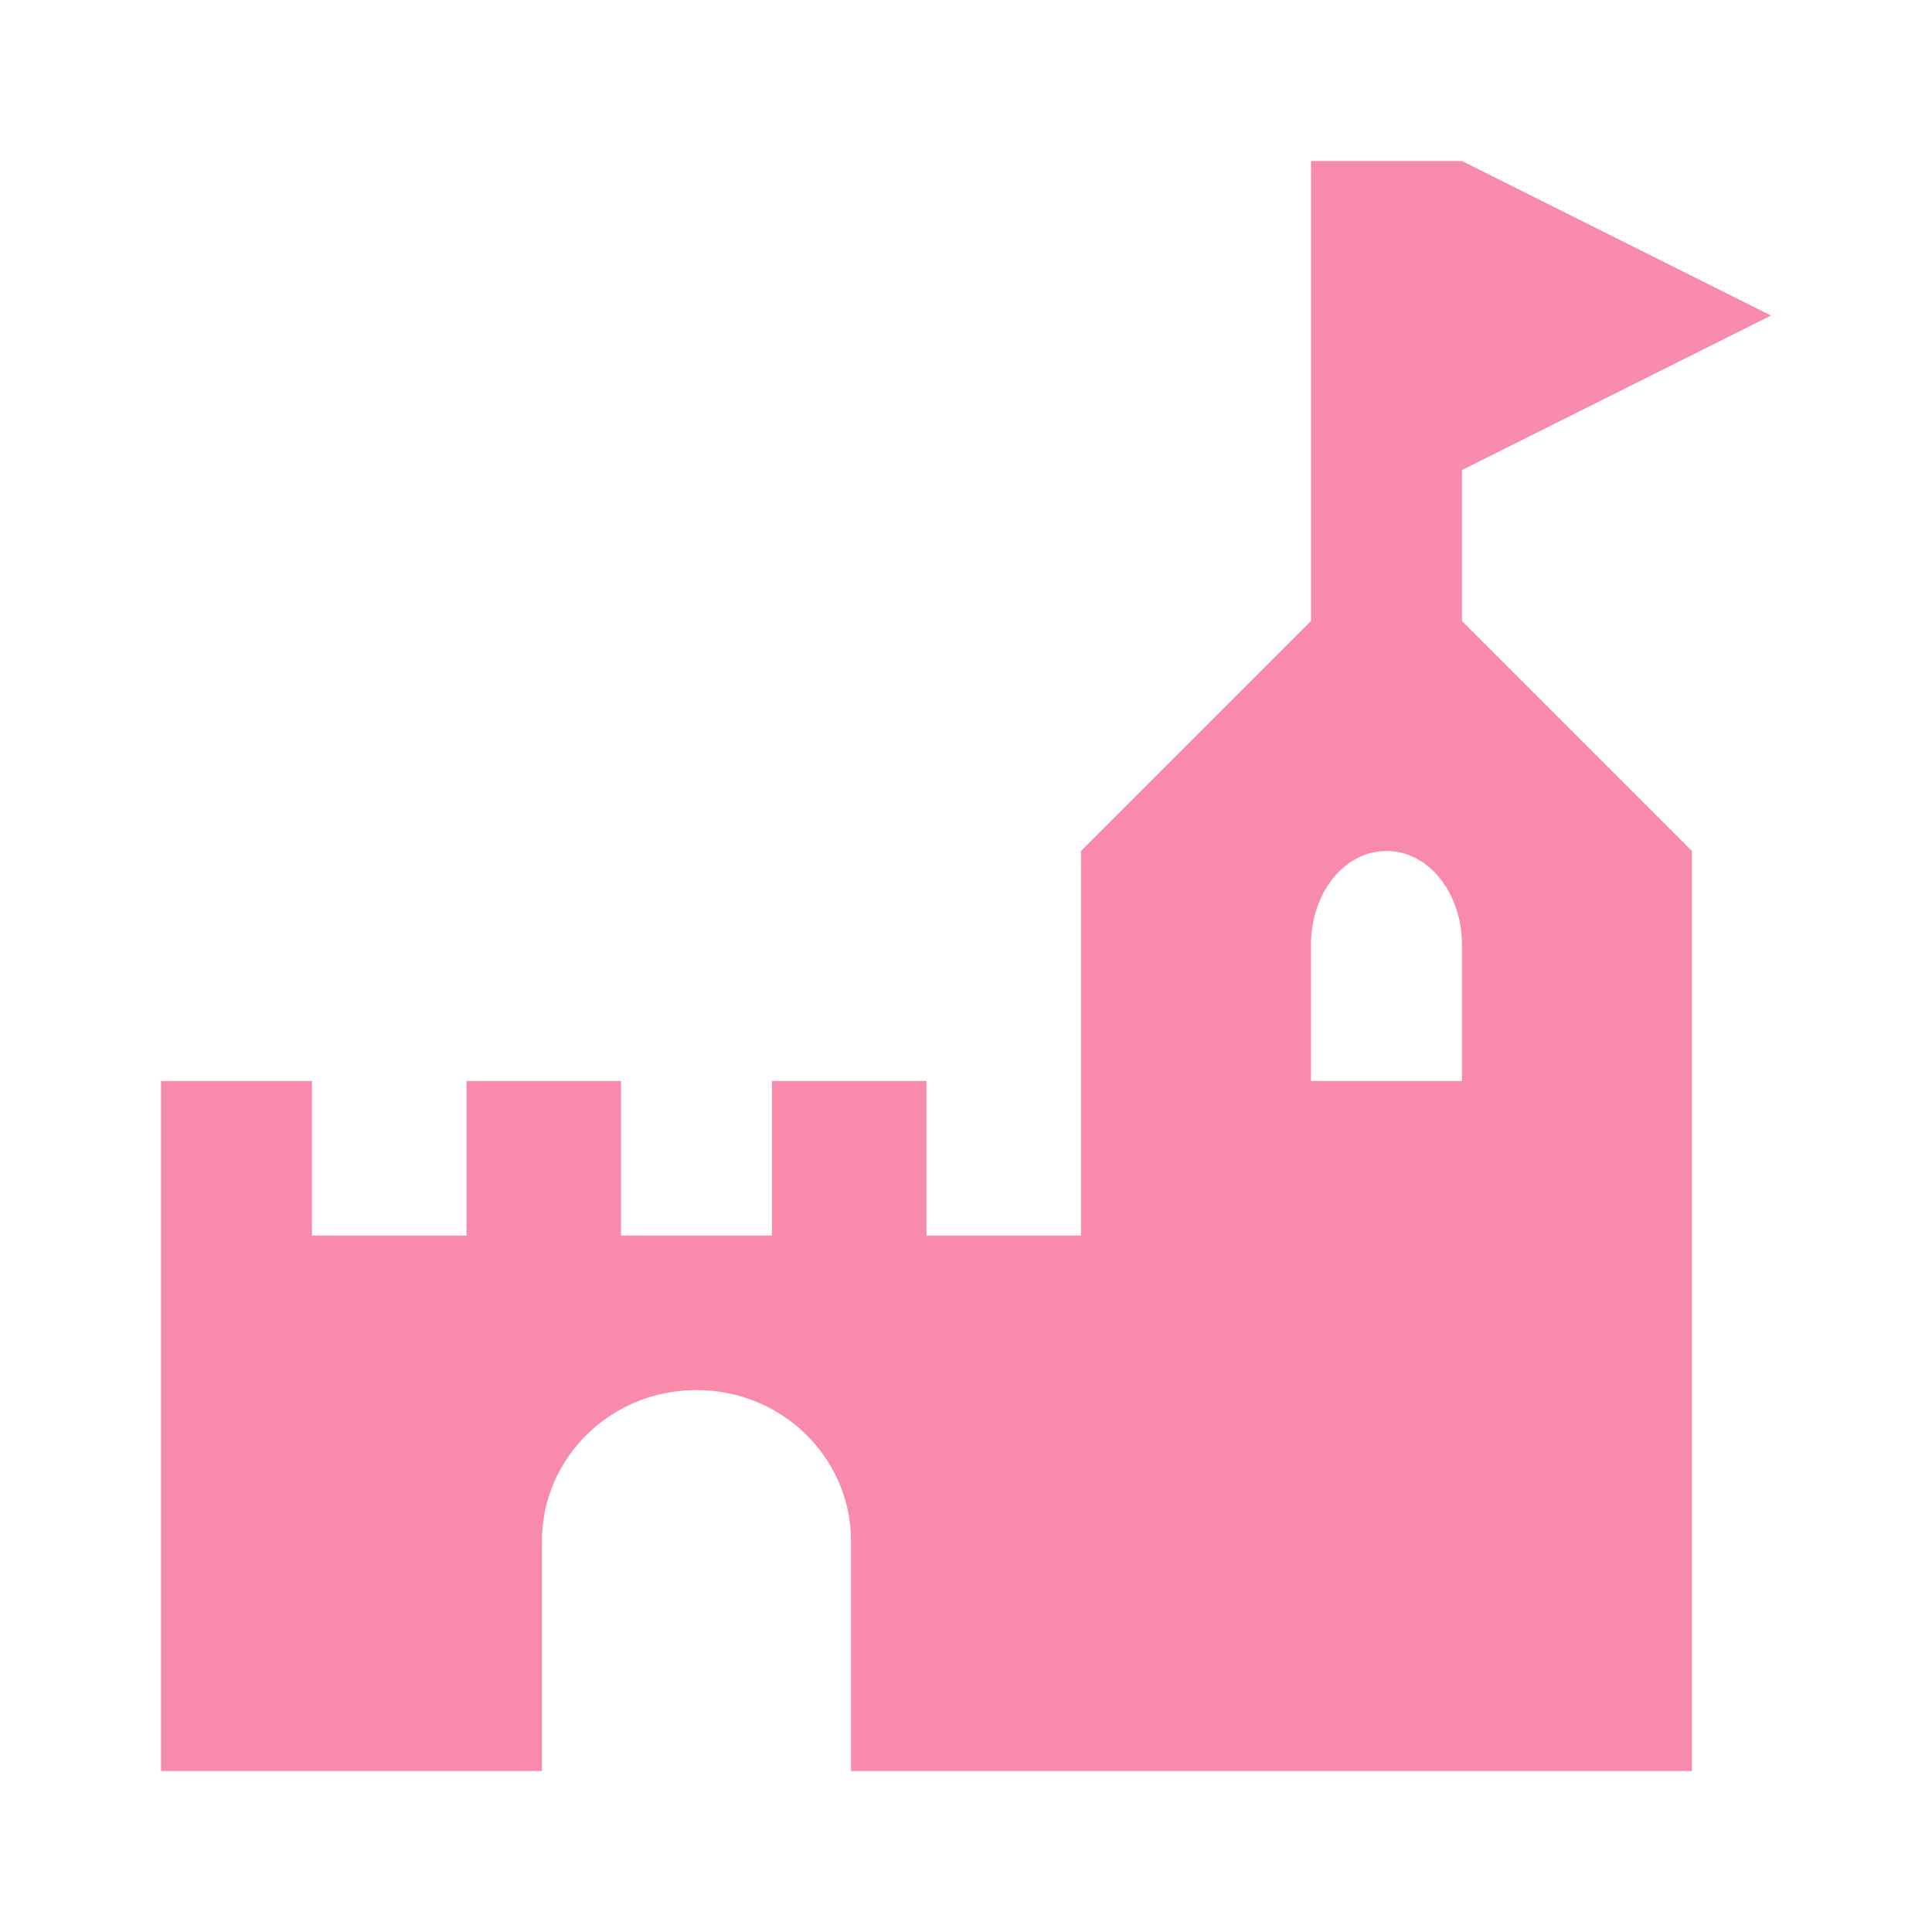 <svg id="bg_mat_castle" width="200" height="200" xmlns="http://www.w3.org/2000/svg" version="1.1" xmlns:xlink="http://www.w3.org/1999/xlink" xmlns:svgjs="http://svgjs.com/svgjs" class="bgs" preserveAspectRatio="xMidYMin slice"><defs id="SvgjsDefs1140"/><rect id="rect_mat_castle" width="100%" height="100%" fill="none"/><svg id="th_mat_castle" preserveAspectRatio="xMidYMin meet" data-uid="mat_castle" data-keyword="castle" data-coll="mat" viewBox="-1.8 -23.8 537.6 537.6" class="svg_thumb" data-colors="[&quot;#f78ba9&quot;]" style="overflow: visible;"><path id="SvgjsPath1143" d="M43 277L85 277L85 320L128 320L128 277L171 277L171 320L213 320L213 277L256 277L256 320L299 320L299 213L363 149L363 21L405 21L491 64L405 107L405 149L469 213L469 469L235 469L235 405C235 382 216 363 192 363C168 363 149 382 149 405L149 469L43 469L43 277ZM384 213C372 213 363 225 363 239L363 277L405 277L405 239C405 225 396 213 384 213Z " fill-rule="evenodd" fill="#f78ba9" class="blacks"/></svg></svg>